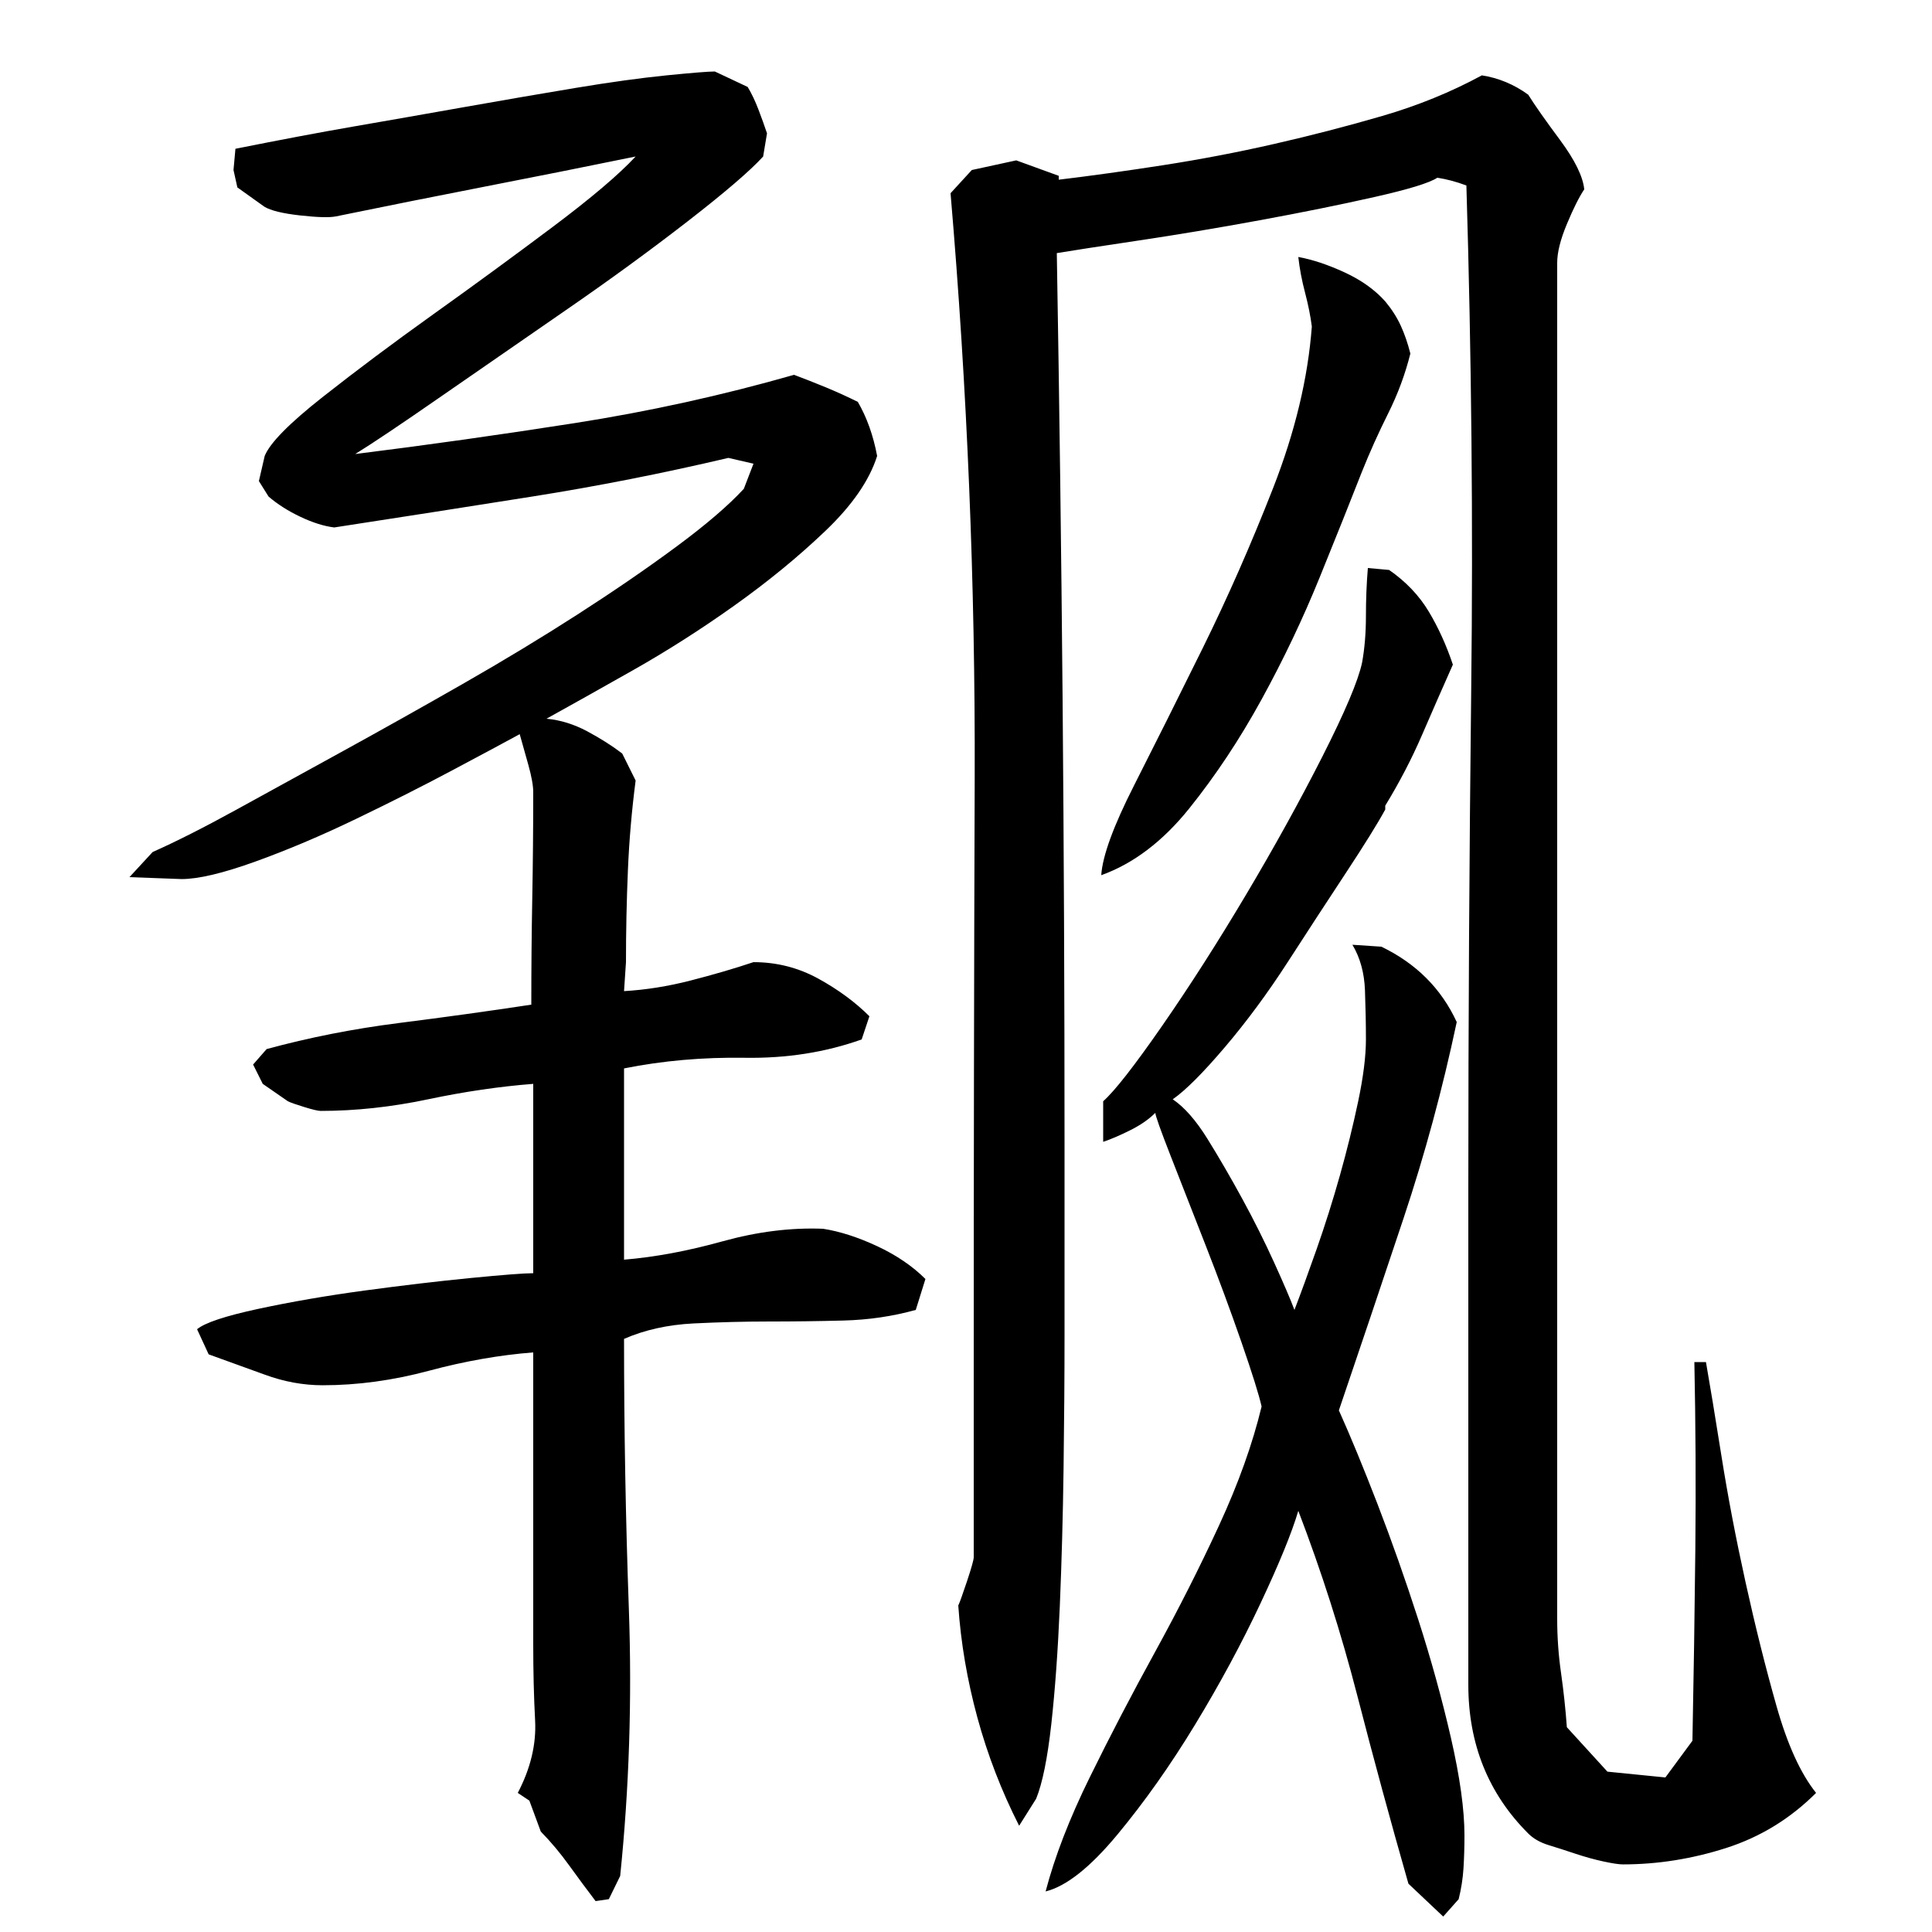 <?xml version="1.0" encoding="utf-8"?>
<!-- Generator: Adobe Illustrator 16.0.0, SVG Export Plug-In . SVG Version: 6.00 Build 0)  -->
<!DOCTYPE svg PUBLIC "-//W3C//DTD SVG 1.1//EN" "http://www.w3.org/Graphics/SVG/1.1/DTD/svg11.dtd">
<svg version="1.1" id="图层_1" xmlns="http://www.w3.org/2000/svg" xmlns:xlink="http://www.w3.org/1999/xlink" x="0px" y="0px"
	 width="1000px" height="1000px" viewBox="0 0 1000 1000" enable-background="new 0 0 1000 1000" xml:space="preserve">
<path d="M474.002,678.006c-12,3.344-24.5,5.172-37.5,5.5c-13,0.344-25.844,0.5-38.5,0.5c-12.672,0-25.672,0.344-39,1
	c-13.344,0.672-25.344,3.344-36,8c0,46.672,0.828,93.344,2.5,140c1.656,46.672,0.156,92.656-4.5,138l-5.875,12l-6.844,1
	c-4.563-6-9.141-12.172-13.703-18.5c-4.563-6.344-9.453-12.172-14.672-17.5l-5.906-16l-6-4c6.625-12.672,9.625-25.172,8.969-37.5
	s-0.969-25.5-0.969-39.5v-151c-17.344,1.344-35.344,4.5-54,9.5c-18.672,5-37,7.5-55,7.5c-10,0-20-1.828-30-5.5
	c-10-3.656-19.672-7.156-29-10.5l-6-13c4-3.328,14.5-6.828,31.5-10.5c17-3.656,35.328-6.828,55-9.5c19.656-2.656,38-4.828,55-6.5
	c17-1.656,27.828-2.5,32.5-2.5v-98c-17.344,1.344-35.5,4-54.5,8s-37.5,6-55.5,6c-1.344,0-4.172-0.656-8.5-2
	c-4.344-1.328-7.172-2.328-8.5-3l-13-9l-5-10l7-8c22-6,44.828-10.5,68.5-13.5c23.656-3,46.5-6.156,68.5-9.5
	c0-18.656,0.156-37,0.5-55c0.328-18,0.5-36.328,0.5-55c0-3.328-0.844-8-2.5-14c-1.672-6-3.172-11.328-4.5-16
	c-7.344,4-18.844,10.172-34.5,18.5c-15.672,8.344-32.5,16.844-50.5,25.5c-18,8.672-35.344,16-52,22c-16.672,6-29.344,9-38,9l-27-1
	l12-13c12-5.328,26.5-12.656,43.5-22c17-9.328,35.5-19.5,55.5-30.5s40.5-22.5,61.5-34.5s40.828-24,59.5-36
	c18.656-12,35.656-23.656,51-35c15.328-11.328,27-21.328,35-30l5-13l-13-3c-34,8-67.844,14.672-101.5,20
	c-33.672,5.344-67.844,10.672-102.5,16c-5.344-0.656-11.172-2.5-17.5-5.5c-6.344-3-11.844-6.5-16.5-10.5l-5-8l3-13
	c2.656-6.656,12.656-16.828,30-30.5c17.328-13.656,36.5-28,57.5-43s41.5-30,61.5-45s34.328-27.156,43-36.5
	c-26.094,5.344-51.969,10.5-77.641,15.5s-51.5,10.172-77.5,15.5c-3.344,0.672-9.5,0.5-18.5-0.5s-15.172-2.5-18.5-4.5l-14-10l-2-9
	l1-11c23.328-4.656,43.656-8.5,61-11.5c17.328-3,36.328-6.328,57-10c20.656-3.656,40.016-7,58.063-10
	c18.031-3,33.719-5.156,47.063-6.5c13.344-1.328,21.672-2,25.016-2l17,8c2,3.344,3.828,7.172,5.5,11.5
	c1.656,4.344,3.156,8.5,4.5,12.5l-2,12c-6.672,7.344-19.672,18.5-39,33.5c-19.344,15-40.359,30.344-63.078,46
	c-22.719,15.672-44.406,30.672-65.063,45c-20.672,14.344-35.344,24.172-44,29.5c37.328-4.656,75.188-10,113.563-16
	s76.234-14.328,113.578-25c5.328,2,10.828,4.172,16.5,6.5c5.656,2.344,11.156,4.844,16.5,7.5c4.656,8,8,17.344,10,28
	c-4,12.672-13,25.672-27,39c-14,13.344-29.672,26.172-47,38.5c-17.344,12.344-34.859,23.5-52.547,33.5s-32.563,18.344-44.594,25
	c7.188,0.672,14.203,2.844,21.063,6.5c6.844,3.672,12.891,7.5,18.125,11.5l6.953,14c-2,15.344-3.344,30.844-4,46.5
	c-0.672,15.672-1,31.5-1,47.5l-1,15c11.328-0.656,22.828-2.5,34.5-5.5c11.656-3,22.5-6.156,32.5-9.5c12,0,23.156,2.844,33.5,8.5
	c10.328,5.672,19.156,12.172,26.5,19.5l-4,12c-18.672,6.672-38.844,9.844-60.5,9.5c-21.672-0.328-42.5,1.5-62.5,5.5v99
	c16-1.328,33-4.5,51-9.5s35.328-7.156,52-6.5c8.656,1.344,18,4.344,28,9c10,4.672,18.328,10.344,25,17L474.002,678.006z
	 M548.002,93.006c16.656-2,34.656-4.5,54-7.5c19.328-3,38.5-6.656,57.5-11c19-4.328,37.656-9.156,56-14.5
	c18.328-5.328,35.5-12.328,51.5-21c8.656,1.344,16.656,4.672,24,10c3.328,5.344,8.828,13.172,16.5,23.5
	c7.656,10.344,11.828,18.844,12.5,25.5c-2.672,4-5.672,10-9,18c-3.344,8-5,14.672-5,20v702c0,9.344,0.656,18.672,2,28
	c1.328,9.344,2.328,18.672,3,28l21,23l30,3l14-19c0.656-33.328,1.156-66.328,1.5-99c0.328-32.656,0.156-65-0.5-97h6
	c2,11.344,4.656,27.5,8,48.5c3.328,21,7.5,42.844,12.5,65.5c5,22.672,10.328,44,16,64c5.656,20,12.5,35,20.5,45
	c-13.344,13.328-28.844,22.828-46.5,28.5c-17.672,5.656-35.5,8.5-53.5,8.5c-2,0-5.344-0.5-10-1.5c-4.672-1-9.5-2.344-14.5-4
	c-5-1.672-9.672-3.172-14-4.5c-4.344-1.344-7.844-3.344-10.5-6c-20.672-20.672-31-46.344-31-77v-256c0-87.328,0.5-173.828,1.5-259.5
	c1-85.656,0.156-172.5-2.5-260.5c-5.359-2-10.391-3.328-15.078-4c-4.016,2.672-14.891,6-32.641,10s-37.516,8-59.281,12
	c-21.781,4-42.703,7.5-62.797,10.5s-34.172,5.172-42.203,6.5c1.328,77.344,2.328,154.344,3,231c0.656,76.672,1,153.672,1,231
	c0,8,0,20.672,0,38c0,17.344,0,37,0,59s-0.172,45.344-0.5,70c-0.328,24.672-0.984,48.5-1.953,71.5c-0.984,23-2.453,43.344-4.406,61
	c-1.969,17.656-4.578,30.5-7.828,38.5l-8.813,14c-9.141-18-16.344-36.672-21.609-56s-8.563-38.656-9.891-58
	c0.656-1.328,2.156-5.5,4.5-12.5c2.328-7,3.5-11.156,3.5-12.5v-99c0-102,0.156-203.328,0.5-304
	c0.328-100.656-3.844-201.656-12.5-303l11-12l23-5l22,8V93.006z M607.002,569.006c6,4,12,10.844,18,20.5c6,9.672,12,20,18,31
	s11.5,22,16.5,33s8.5,19.172,10.5,24.5c3.328-8.656,7.156-19.156,11.5-31.5c4.328-12.328,8.328-25,12-38
	c3.656-13,6.828-25.828,9.5-38.5c2.656-12.656,4-23.328,4-32c0-8-0.172-16.5-0.5-25.5c-0.344-9-2.5-16.828-6.5-23.5l15,1
	c18,8.672,31,21.672,39,39c-7.344,34.672-16.5,68.5-27.5,101.5s-22.172,66.172-33.5,99.5c6,13.344,12.656,29.5,20,48.5
	c7.328,19,14.328,38.844,21,59.5c6.656,20.672,12.328,41.172,17,61.5c4.656,20.328,7,37.156,7,50.5c0,6-0.172,11.656-0.5,17
	c-0.344,5.328-1.172,10.656-2.5,16l-8,9l-18-17c-9.344-32.672-18.172-65.172-26.5-97.5c-8.344-32.328-18.5-64.156-30.5-95.5
	c-3.359,11.344-9.906,27.344-19.625,48c-9.719,20.672-20.953,41.5-33.703,62.5s-26.156,40-40.25,57s-26.5,26.828-37.219,29.5
	c4.719-18,12.328-37.672,22.813-59c10.484-21.344,21.766-43,33.859-65c12.078-22,23.125-43.828,33.125-65.5
	c10-21.656,17.328-42.156,22-61.5c-1.344-6-4.844-17.156-10.5-33.5c-5.672-16.328-11.844-33-18.5-50c-6.672-17-12.672-32.328-18-46
	c-5.344-13.656-8-21.156-8-22.5c-3.344,3.344-7.672,6.344-13,9c-5.344,2.672-10,4.672-14,6v-21c6-5.328,16.156-18.328,30.5-39
	c14.328-20.656,28.828-43.328,43.5-68c14.656-24.656,27.828-48.5,39.5-71.5c11.656-23,18.5-39.156,20.5-48.5
	c1.328-7.328,2-15.328,2-24c0-8.656,0.328-17,1-25l11,1c8.656,6,15.5,13.172,20.5,21.5c5,8.344,9.156,17.5,12.5,27.5
	c-5.344,12-10.672,24.172-16,36.5c-5.344,12.344-11.672,24.5-19,36.5v2c-4,7.344-10.844,18.344-20.5,33
	c-9.672,14.672-19.672,30-30,46c-10.344,16-21.172,30.672-32.5,44C622.658,555.35,613.658,564.35,607.002,569.006z M730.002,183.006
	c-2.672,10.672-6.5,21-11.5,31s-9.5,20-13.5,30c-6,15.344-13.344,33.672-22,55c-8.672,21.344-18.672,42.344-30,63
	c-11.344,20.672-23.844,39.5-37.5,56.5c-13.672,17-28.844,28.5-45.5,34.5c0.656-10,6.328-25.5,17-46.5
	c10.656-21,22.5-44.656,35.5-71c13-26.328,25.156-54,36.5-83c11.328-29,18-56.828,20-83.5c-0.672-5.328-1.844-11.156-3.5-17.5
	c-1.672-6.328-2.844-12.5-3.5-18.5c7.328,1.344,15.328,4,24,8c8.656,4,15.656,9,21,15c3.328,4,6,8.172,8,12.5
	C727.002,172.85,728.658,177.678,730.002,183.006z"/>
</svg>
